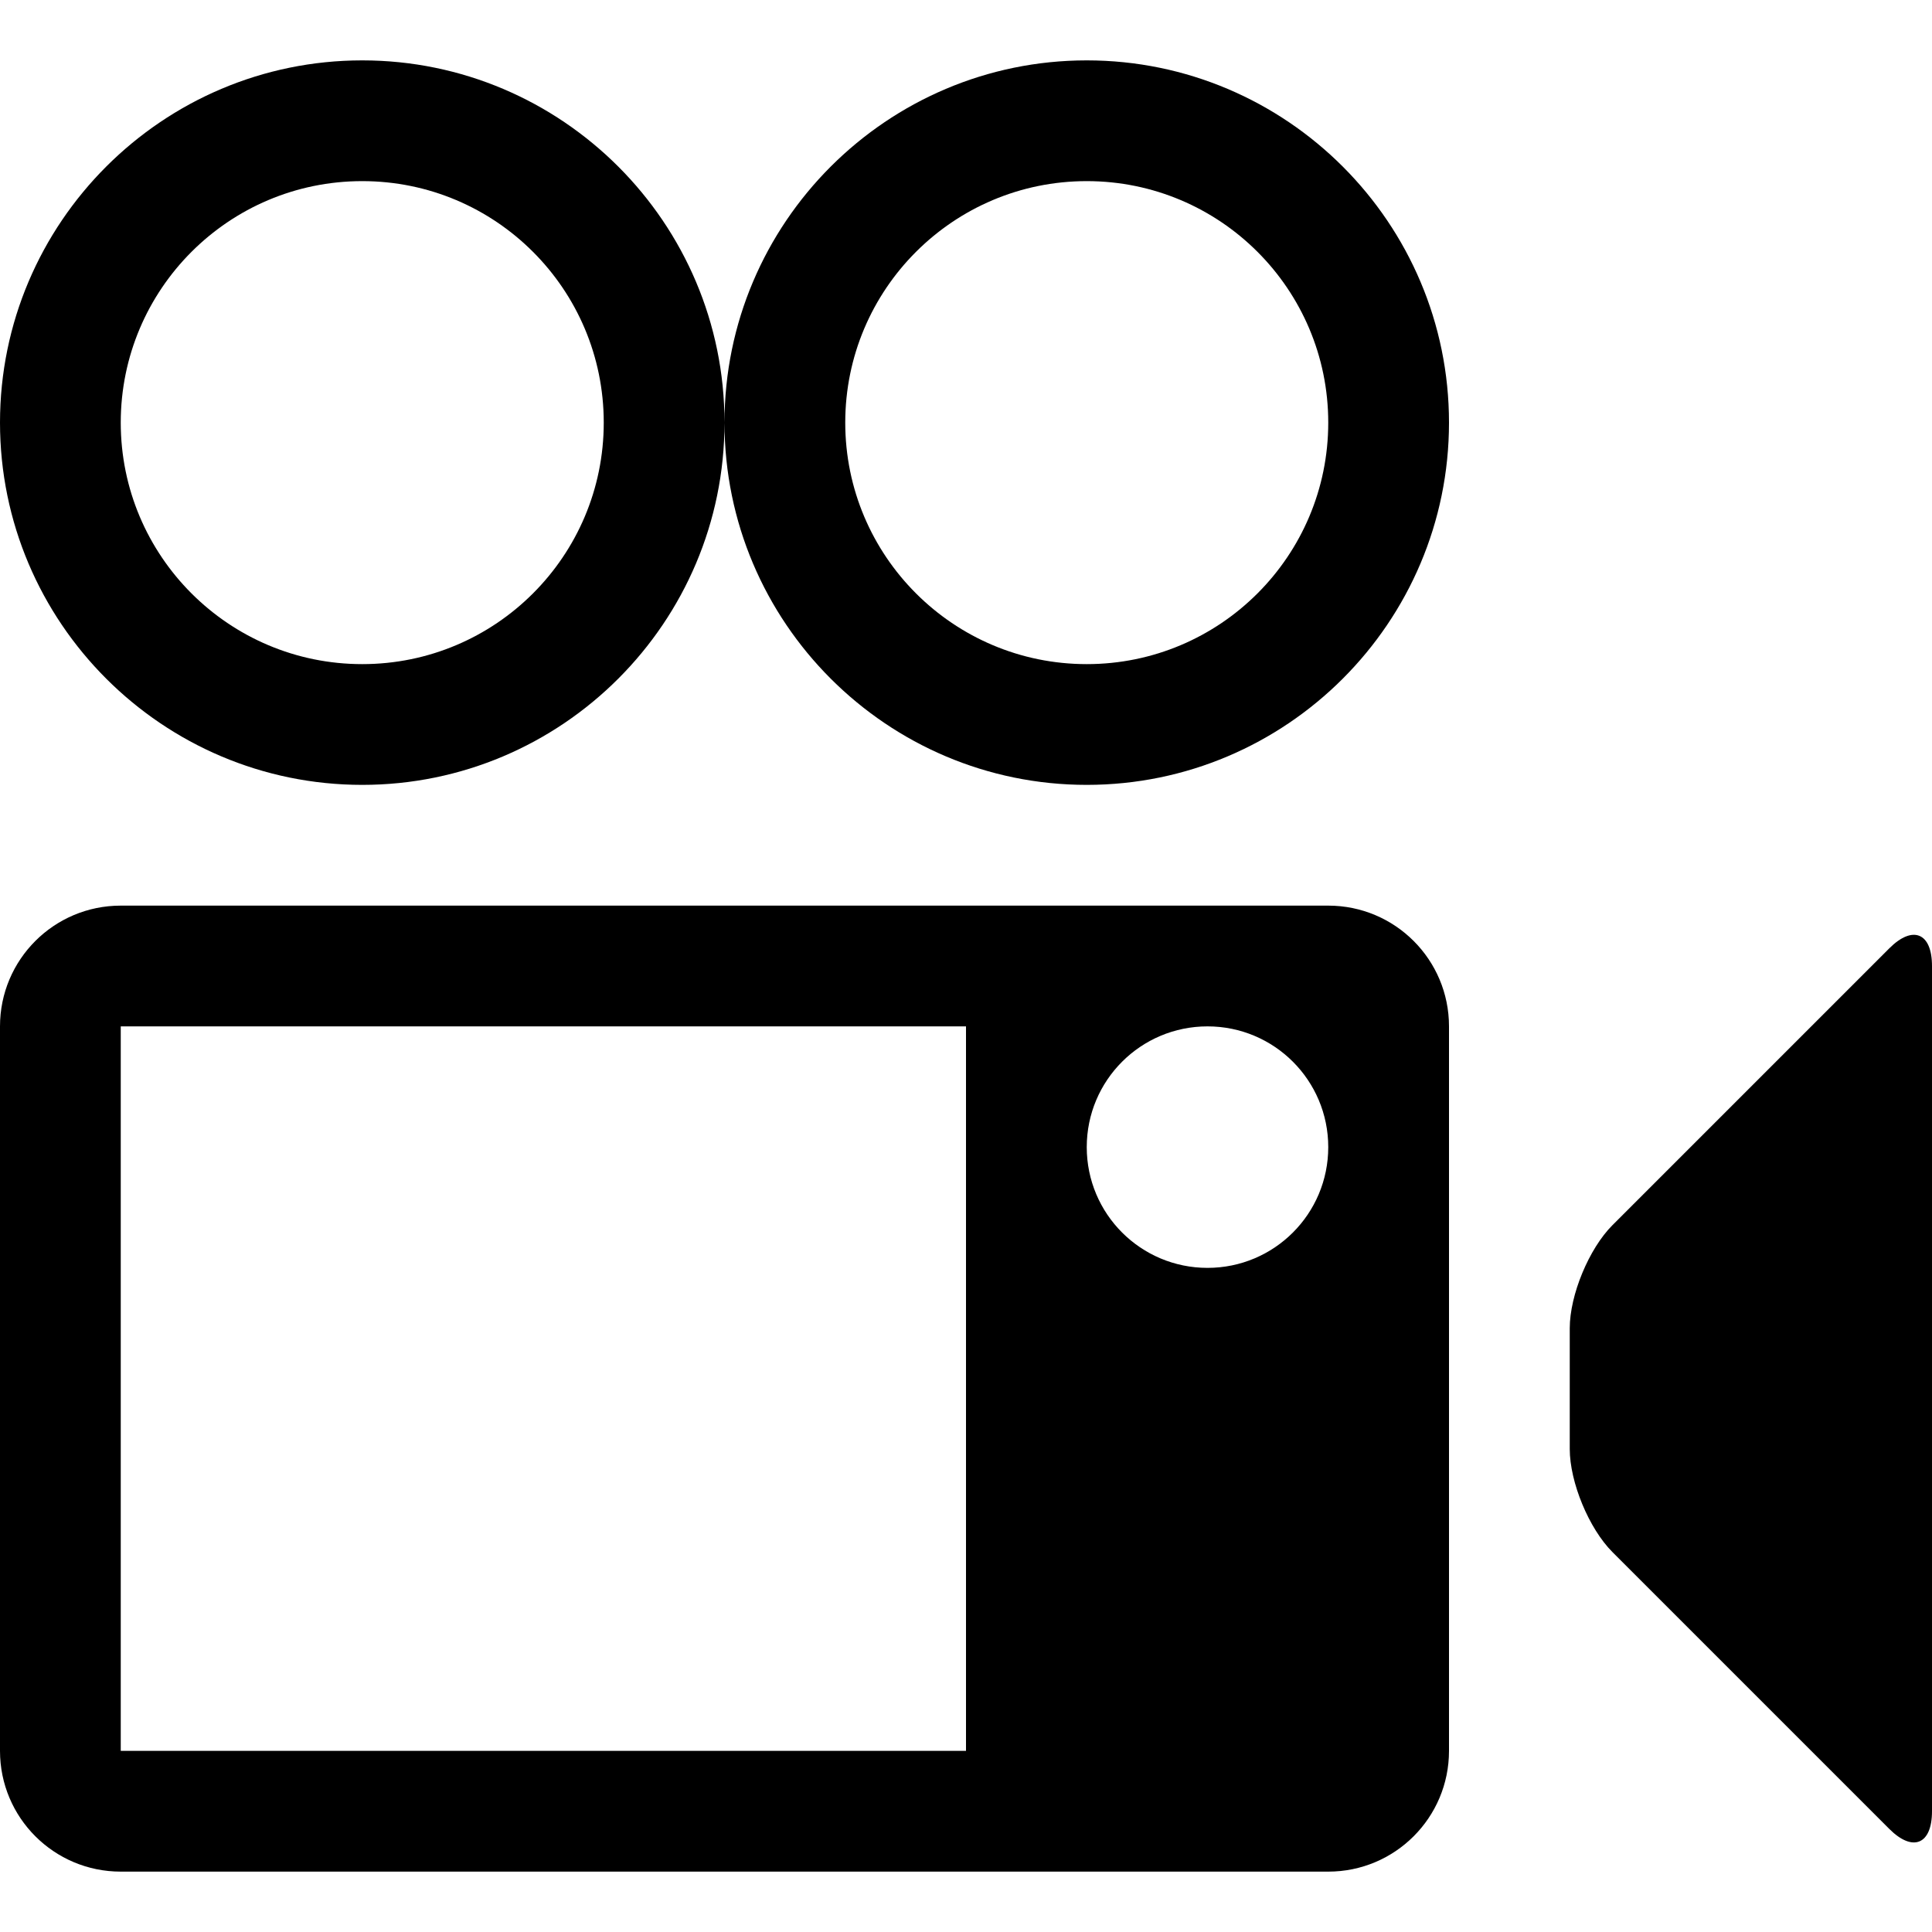 <?xml version="1.0" encoding="utf-8"?>
<!-- Generator: Adobe Illustrator 16.0.0, SVG Export Plug-In . SVG Version: 6.00 Build 0)  -->
<!DOCTYPE svg PUBLIC "-//W3C//DTD SVG 1.1//EN" "http://www.w3.org/Graphics/SVG/1.1/DTD/svg11.dtd">
<svg version="1.1" id="Layer_1" xmlns="http://www.w3.org/2000/svg" xmlns:xlink="http://www.w3.org/1999/xlink" x="0px" y="0px"
	 width="512px" height="512px" viewBox="0 0 512 512" enable-background="new 0 0 512 512" xml:space="preserve">
<path d="M500.688,251.313C506.906,245.094,512,247.188,512,256v224c0,8.813-5.094,10.906-11.313,4.688l-73.375-73.375
	C421.094,405.094,416,392.813,416,384v-32c0-8.813,5.094-21.094,11.313-27.313L500.688,251.313z M352,240H32
	c-17.688,0-32,14.313-32,32v192c0,17.688,14.313,32,32,32h320c17.688,0,32-14.313,32-32V272C384,254.313,369.688,240,352,240z
	 M256,464H32V272h224V464z M320,336c-17.688,0-32-14.313-32-32s14.313-32,32-32s32,14.313,32,32S337.688,336,320,336z M96,48
	c35.344,0,64,28.656,64,64s-28.656,64-64,64s-64-28.656-64-64S60.656,48,96,48 M96,16C43.063,16,0,59.063,0,112s43.063,96,96,96
	s96-43.063,96-96S148.938,16,96,16L96,16z M288,48c35.344,0,64,28.656,64,64s-28.656,64-64,64s-64-28.656-64-64S252.656,48,288,48
	 M288,16c-52.938,0-96,43.063-96,96s43.063,96,96,96s96-43.063,96-96S340.938,16,288,16L288,16z"/>
</svg>
